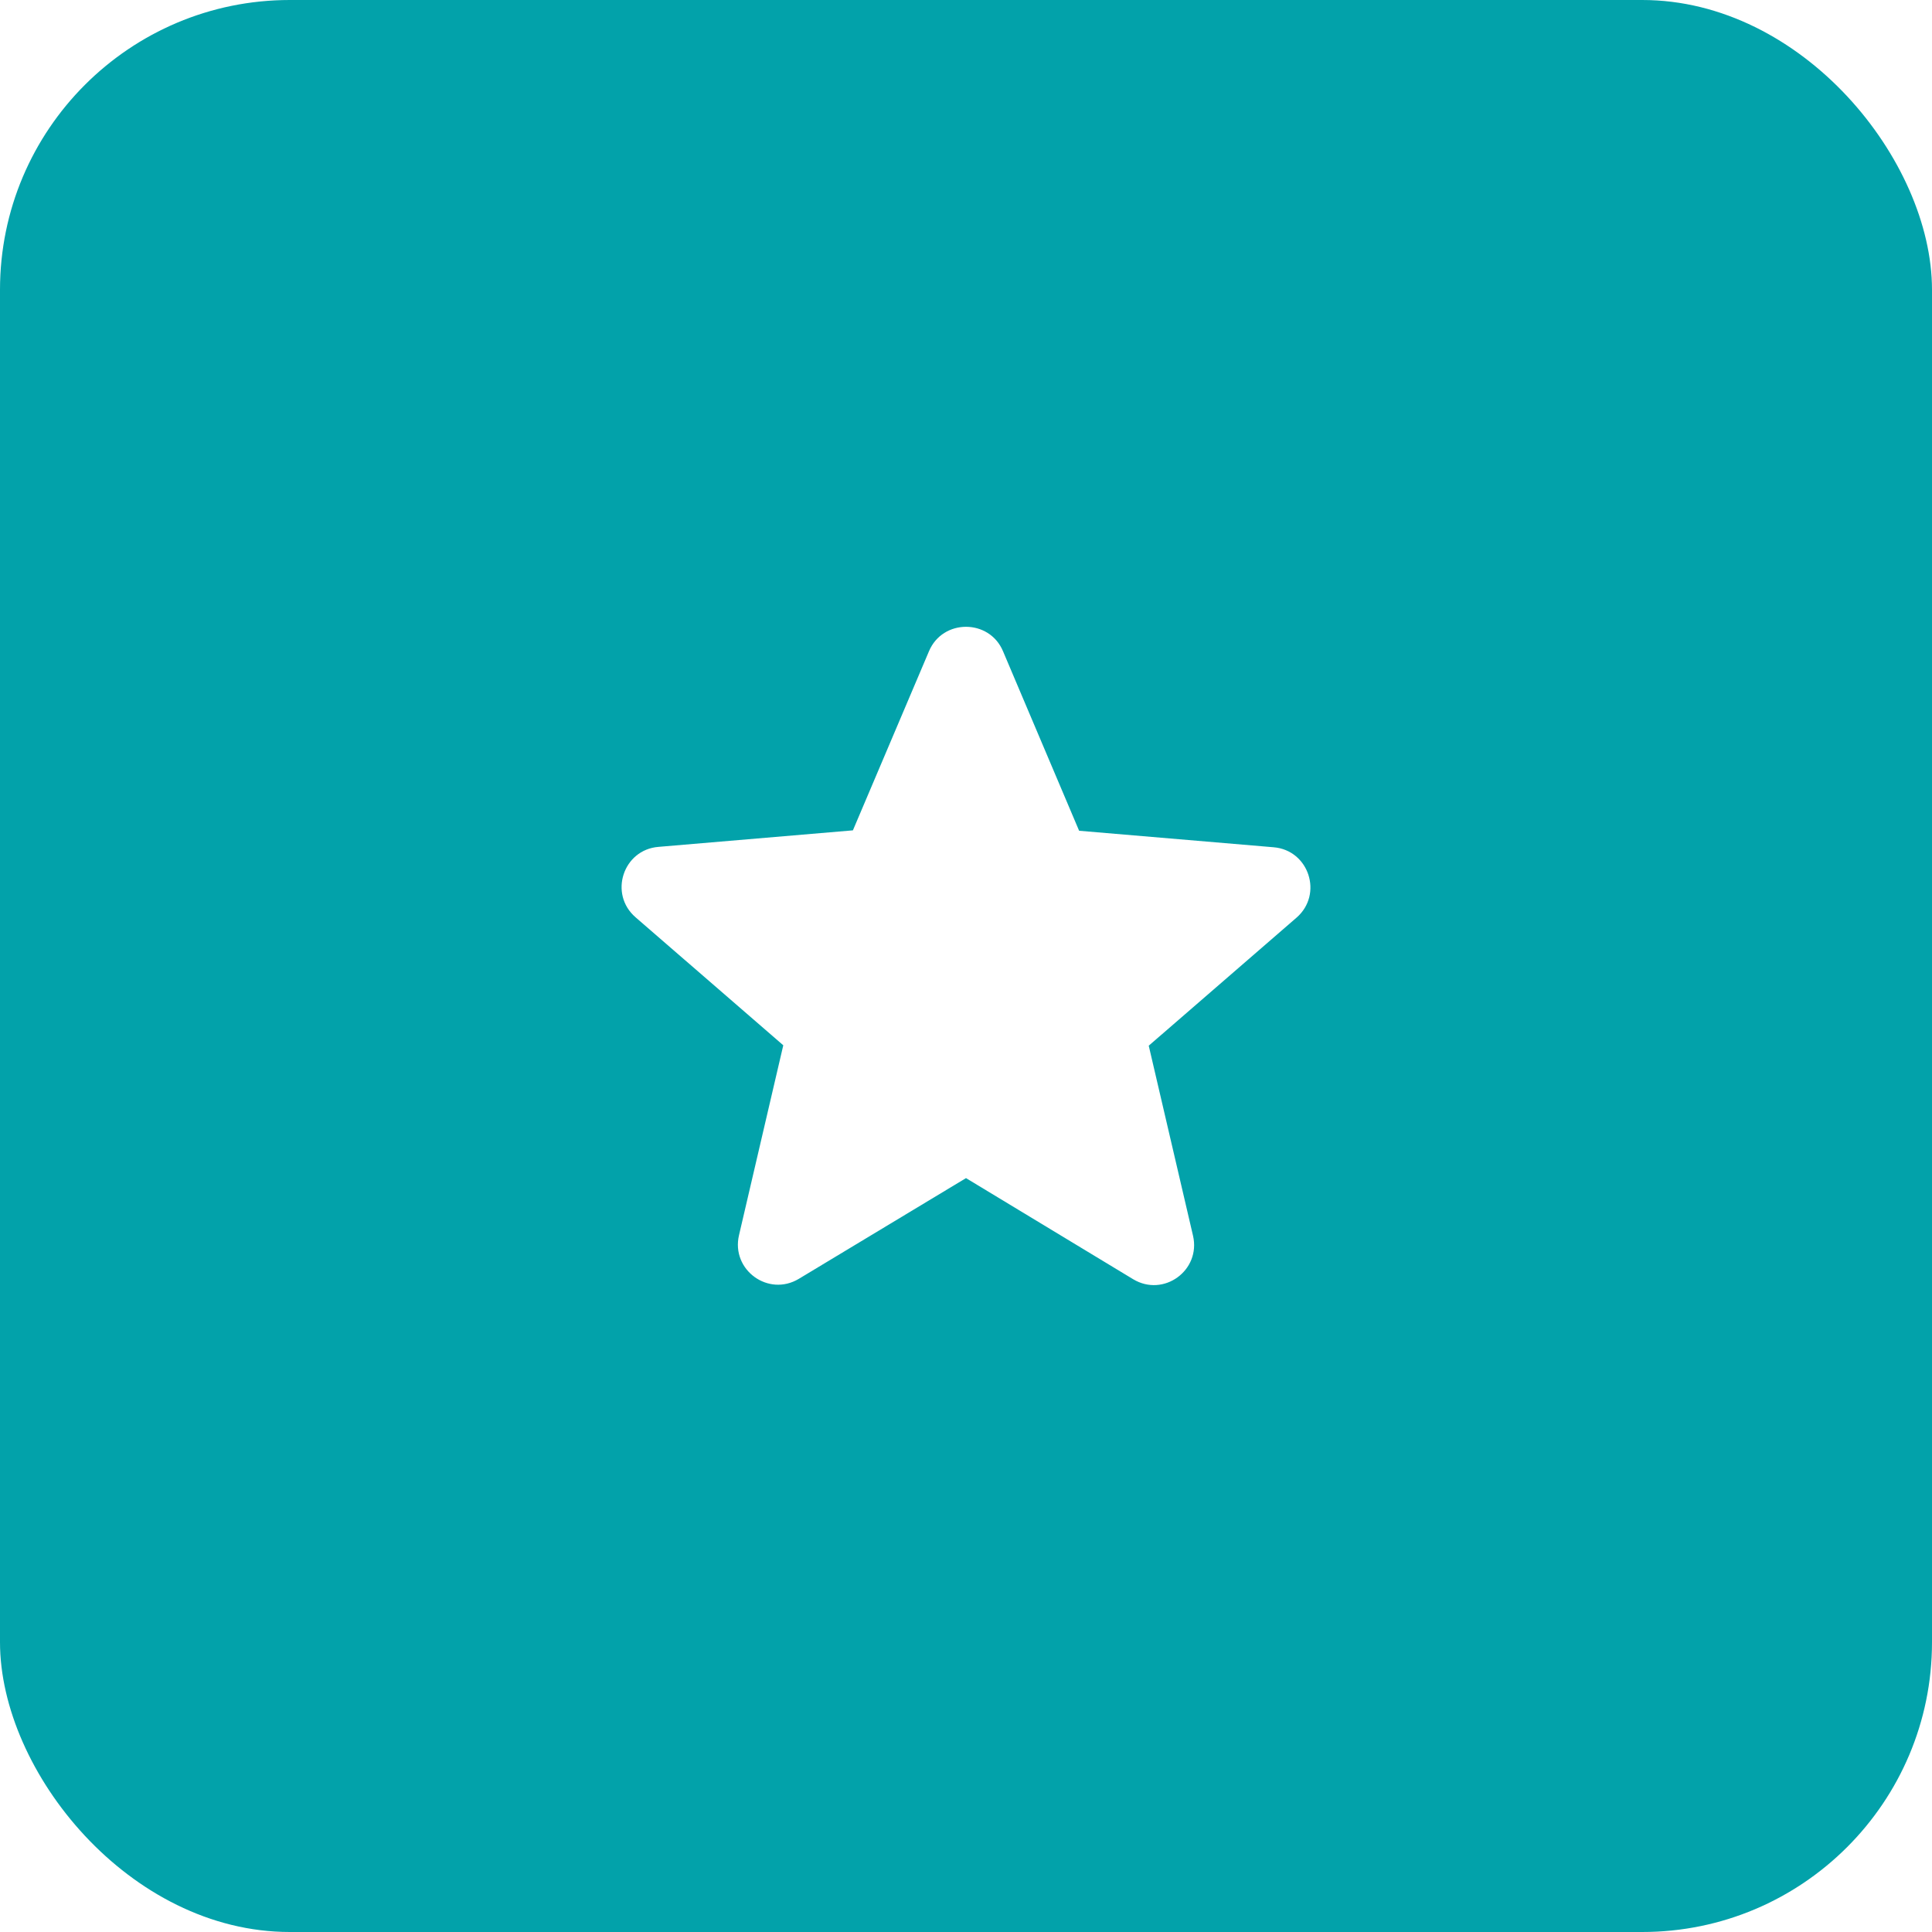 <svg width="80" height="80" viewBox="0 0 80 80" fill="none" xmlns="http://www.w3.org/2000/svg">
<g filter="url(#filter0_ii)">
<rect width="80" height="80" rx="12" fill="#02A2AA"/>
</g>
<path d="M40 48.783L46.917 52.967C48.184 53.733 49.733 52.6 49.4 51.167L47.567 43.3L53.684 38C54.8 37.033 54.2 35.2 52.733 35.083L44.684 34.4L41.533 26.967C40.967 25.617 39.033 25.617 38.467 26.967L35.317 34.383L27.267 35.067C25.8 35.183 25.2 37.017 26.317 37.983L32.434 43.283L30.6 51.15C30.267 52.583 31.817 53.717 33.084 52.95L40 48.783Z" fill="white"/>
<defs>
<filter id="filter0_ii" x="0" y="0" width="80" height="80" filterUnits="userSpaceOnUse" color-interpolation-filters="sRGB">
<feFlood flood-opacity="0" result="BackgroundImageFix"/>
<feBlend mode="normal" in="SourceGraphic" in2="BackgroundImageFix" result="shape"/>
<feColorMatrix in="SourceAlpha" type="matrix" values="0 0 0 0 0 0 0 0 0 0 0 0 0 0 0 0 0 0 127 0" result="hardAlpha"/>
<feOffset dy="-3"/>
<feComposite in2="hardAlpha" operator="arithmetic" k2="-1" k3="1"/>
<feColorMatrix type="matrix" values="0 0 0 0 0 0 0 0 0 0 0 0 0 0 0 0 0 0 0.1 0"/>
<feBlend mode="normal" in2="shape" result="effect1_innerShadow"/>
<feColorMatrix in="SourceAlpha" type="matrix" values="0 0 0 0 0 0 0 0 0 0 0 0 0 0 0 0 0 0 127 0" result="hardAlpha"/>
<feOffset dy="3"/>
<feComposite in2="hardAlpha" operator="arithmetic" k2="-1" k3="1"/>
<feColorMatrix type="matrix" values="0 0 0 0 1 0 0 0 0 1 0 0 0 0 1 0 0 0 0.15 0"/>
<feBlend mode="normal" in2="effect1_innerShadow" result="effect2_innerShadow"/>
</filter>
</defs>
</svg>
